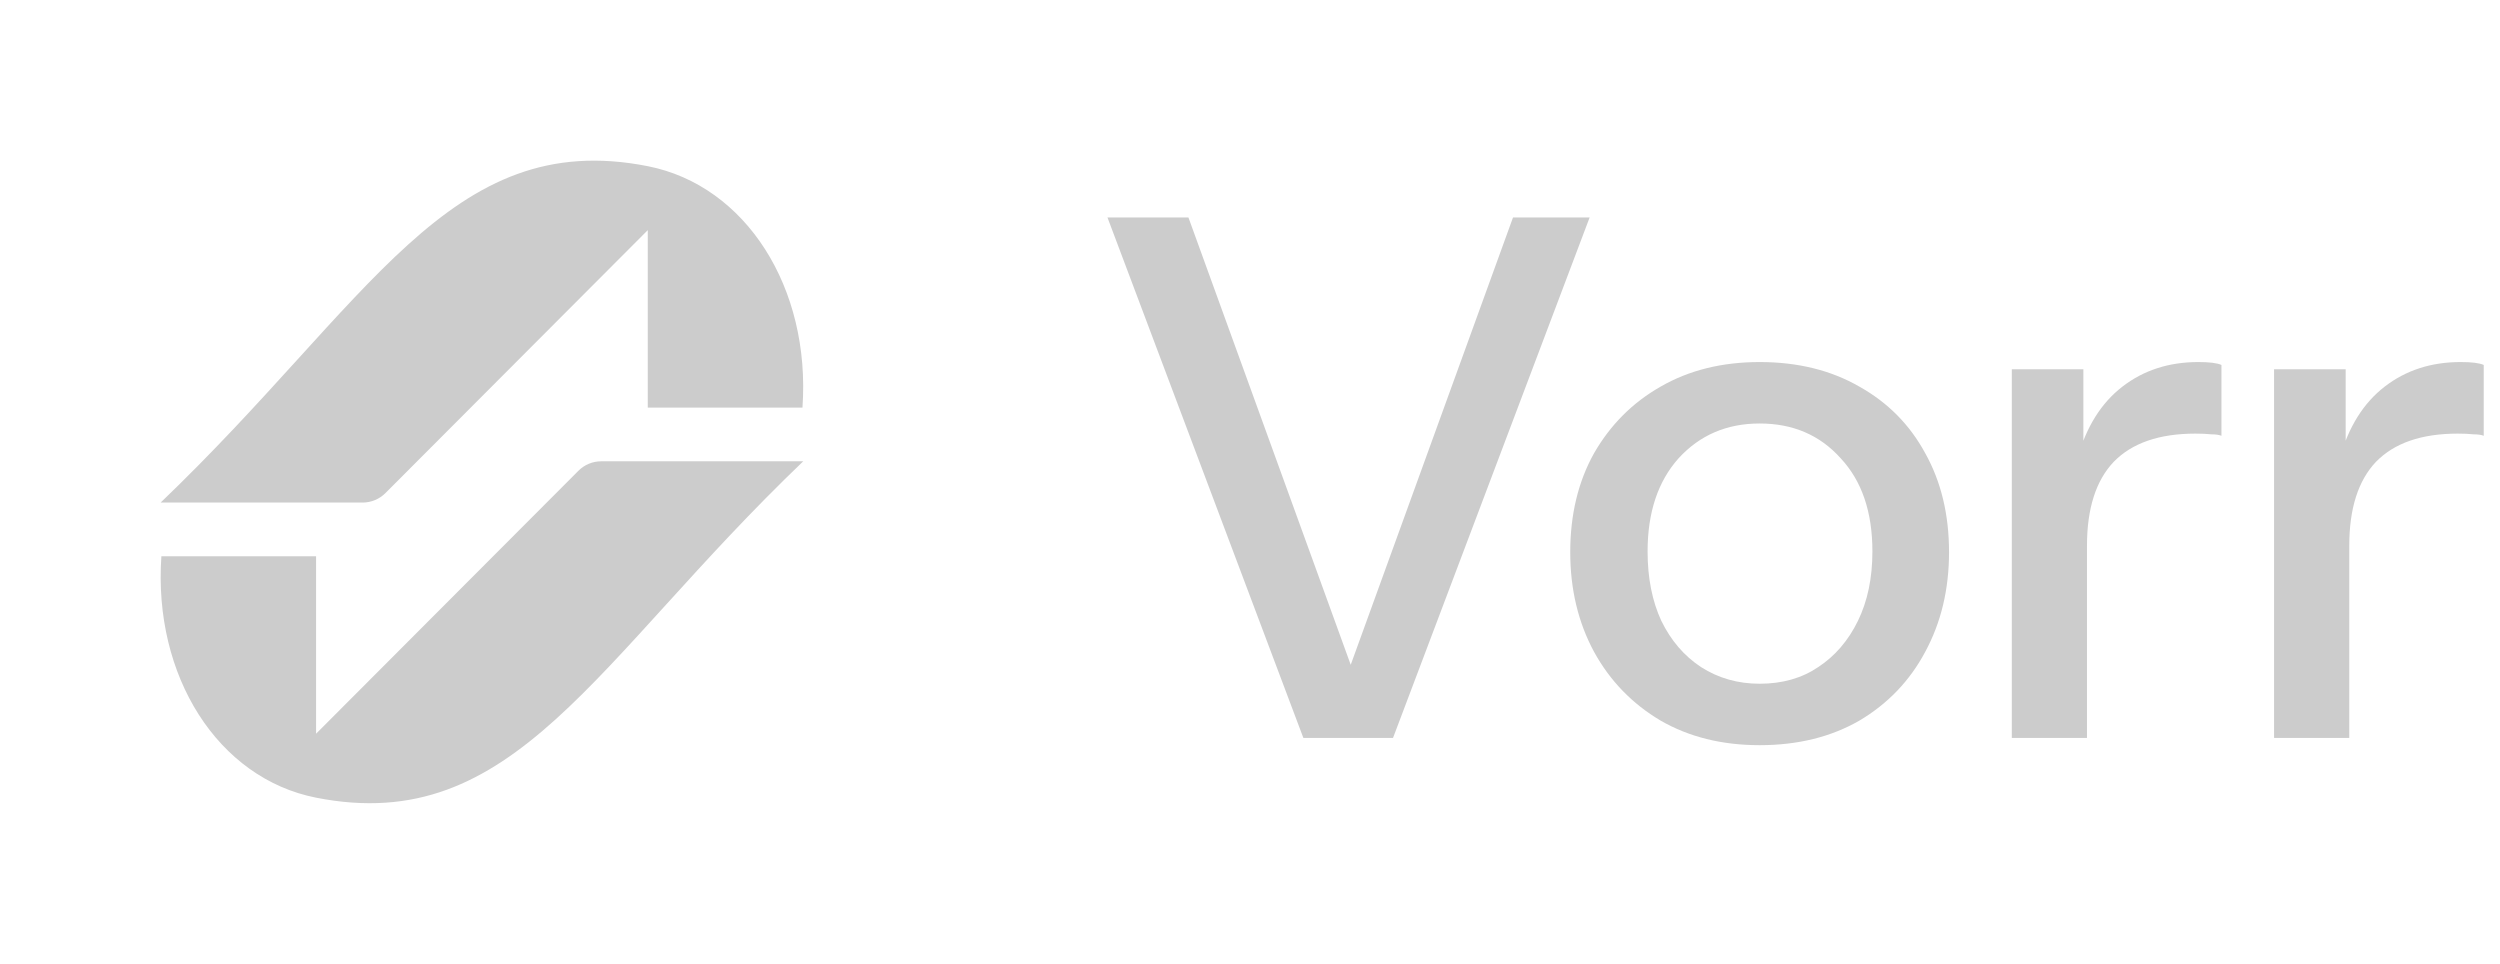 <svg width="83" height="32" viewBox="0 0 83 32" fill="none" xmlns="http://www.w3.org/2000/svg">
<path d="M21.506 7.641L12.795 16.372C12.595 16.572 12.323 16.685 12.04 16.685L5.333 16.685C12.274 10.039 14.912 4.215 21.506 5.517C24.768 6.161 26.92 9.559 26.642 13.533H21.506V7.641Z" fill="#CCCCCC"/>
<path d="M10.494 24.359L19.205 15.628C19.405 15.428 19.677 15.315 19.96 15.315L26.667 15.315C19.726 21.961 17.088 27.785 10.494 26.483C7.232 25.839 5.08 22.441 5.358 18.467H10.494V24.359Z" fill="#CCCCCC"/>
<path d="M43.272 24.5L36.768 7.22H39.456L45.168 22.964H44.52L50.232 7.22H52.776L46.248 24.5H43.272ZM58.42 24.74C57.172 24.74 56.076 24.468 55.132 23.924C54.188 23.364 53.452 22.604 52.924 21.644C52.396 20.668 52.132 19.564 52.132 18.332C52.132 17.084 52.396 15.988 52.924 15.044C53.468 14.1 54.204 13.364 55.132 12.836C56.076 12.292 57.172 12.02 58.42 12.02C59.684 12.02 60.788 12.292 61.732 12.836C62.676 13.364 63.404 14.1 63.916 15.044C64.444 15.988 64.708 17.084 64.708 18.332C64.708 19.564 64.444 20.668 63.916 21.644C63.404 22.604 62.676 23.364 61.732 23.924C60.788 24.468 59.684 24.74 58.42 24.74ZM58.42 22.7C59.172 22.7 59.82 22.516 60.364 22.148C60.924 21.78 61.364 21.268 61.684 20.612C62.004 19.956 62.164 19.188 62.164 18.308C62.164 16.996 61.812 15.964 61.108 15.212C60.42 14.444 59.524 14.06 58.42 14.06C57.332 14.06 56.436 14.444 55.732 15.212C55.044 15.98 54.7 17.012 54.7 18.308C54.7 19.188 54.852 19.956 55.156 20.612C55.476 21.268 55.916 21.78 56.476 22.148C57.052 22.516 57.7 22.7 58.42 22.7ZM66.792 24.5V12.26H69.168V15.308H69.288V24.5H66.792ZM69.288 18.116L68.976 15.212C69.264 14.172 69.76 13.38 70.464 12.836C71.168 12.292 72.008 12.02 72.984 12.02C73.352 12.02 73.608 12.052 73.752 12.116V14.468C73.672 14.436 73.56 14.42 73.416 14.42C73.272 14.404 73.096 14.396 72.888 14.396C71.688 14.396 70.784 14.708 70.176 15.332C69.584 15.956 69.288 16.884 69.288 18.116ZM75.499 24.5V12.26H77.876V15.308H77.996V24.5H75.499ZM77.996 18.116L77.683 15.212C77.972 14.172 78.468 13.38 79.171 12.836C79.876 12.292 80.716 12.02 81.692 12.02C82.059 12.02 82.316 12.052 82.46 12.116V14.468C82.379 14.436 82.267 14.42 82.124 14.42C81.98 14.404 81.803 14.396 81.596 14.396C80.395 14.396 79.492 14.708 78.883 15.332C78.291 15.956 77.996 16.884 77.996 18.116Z" fill="#CCCCCC"/>
</svg>
